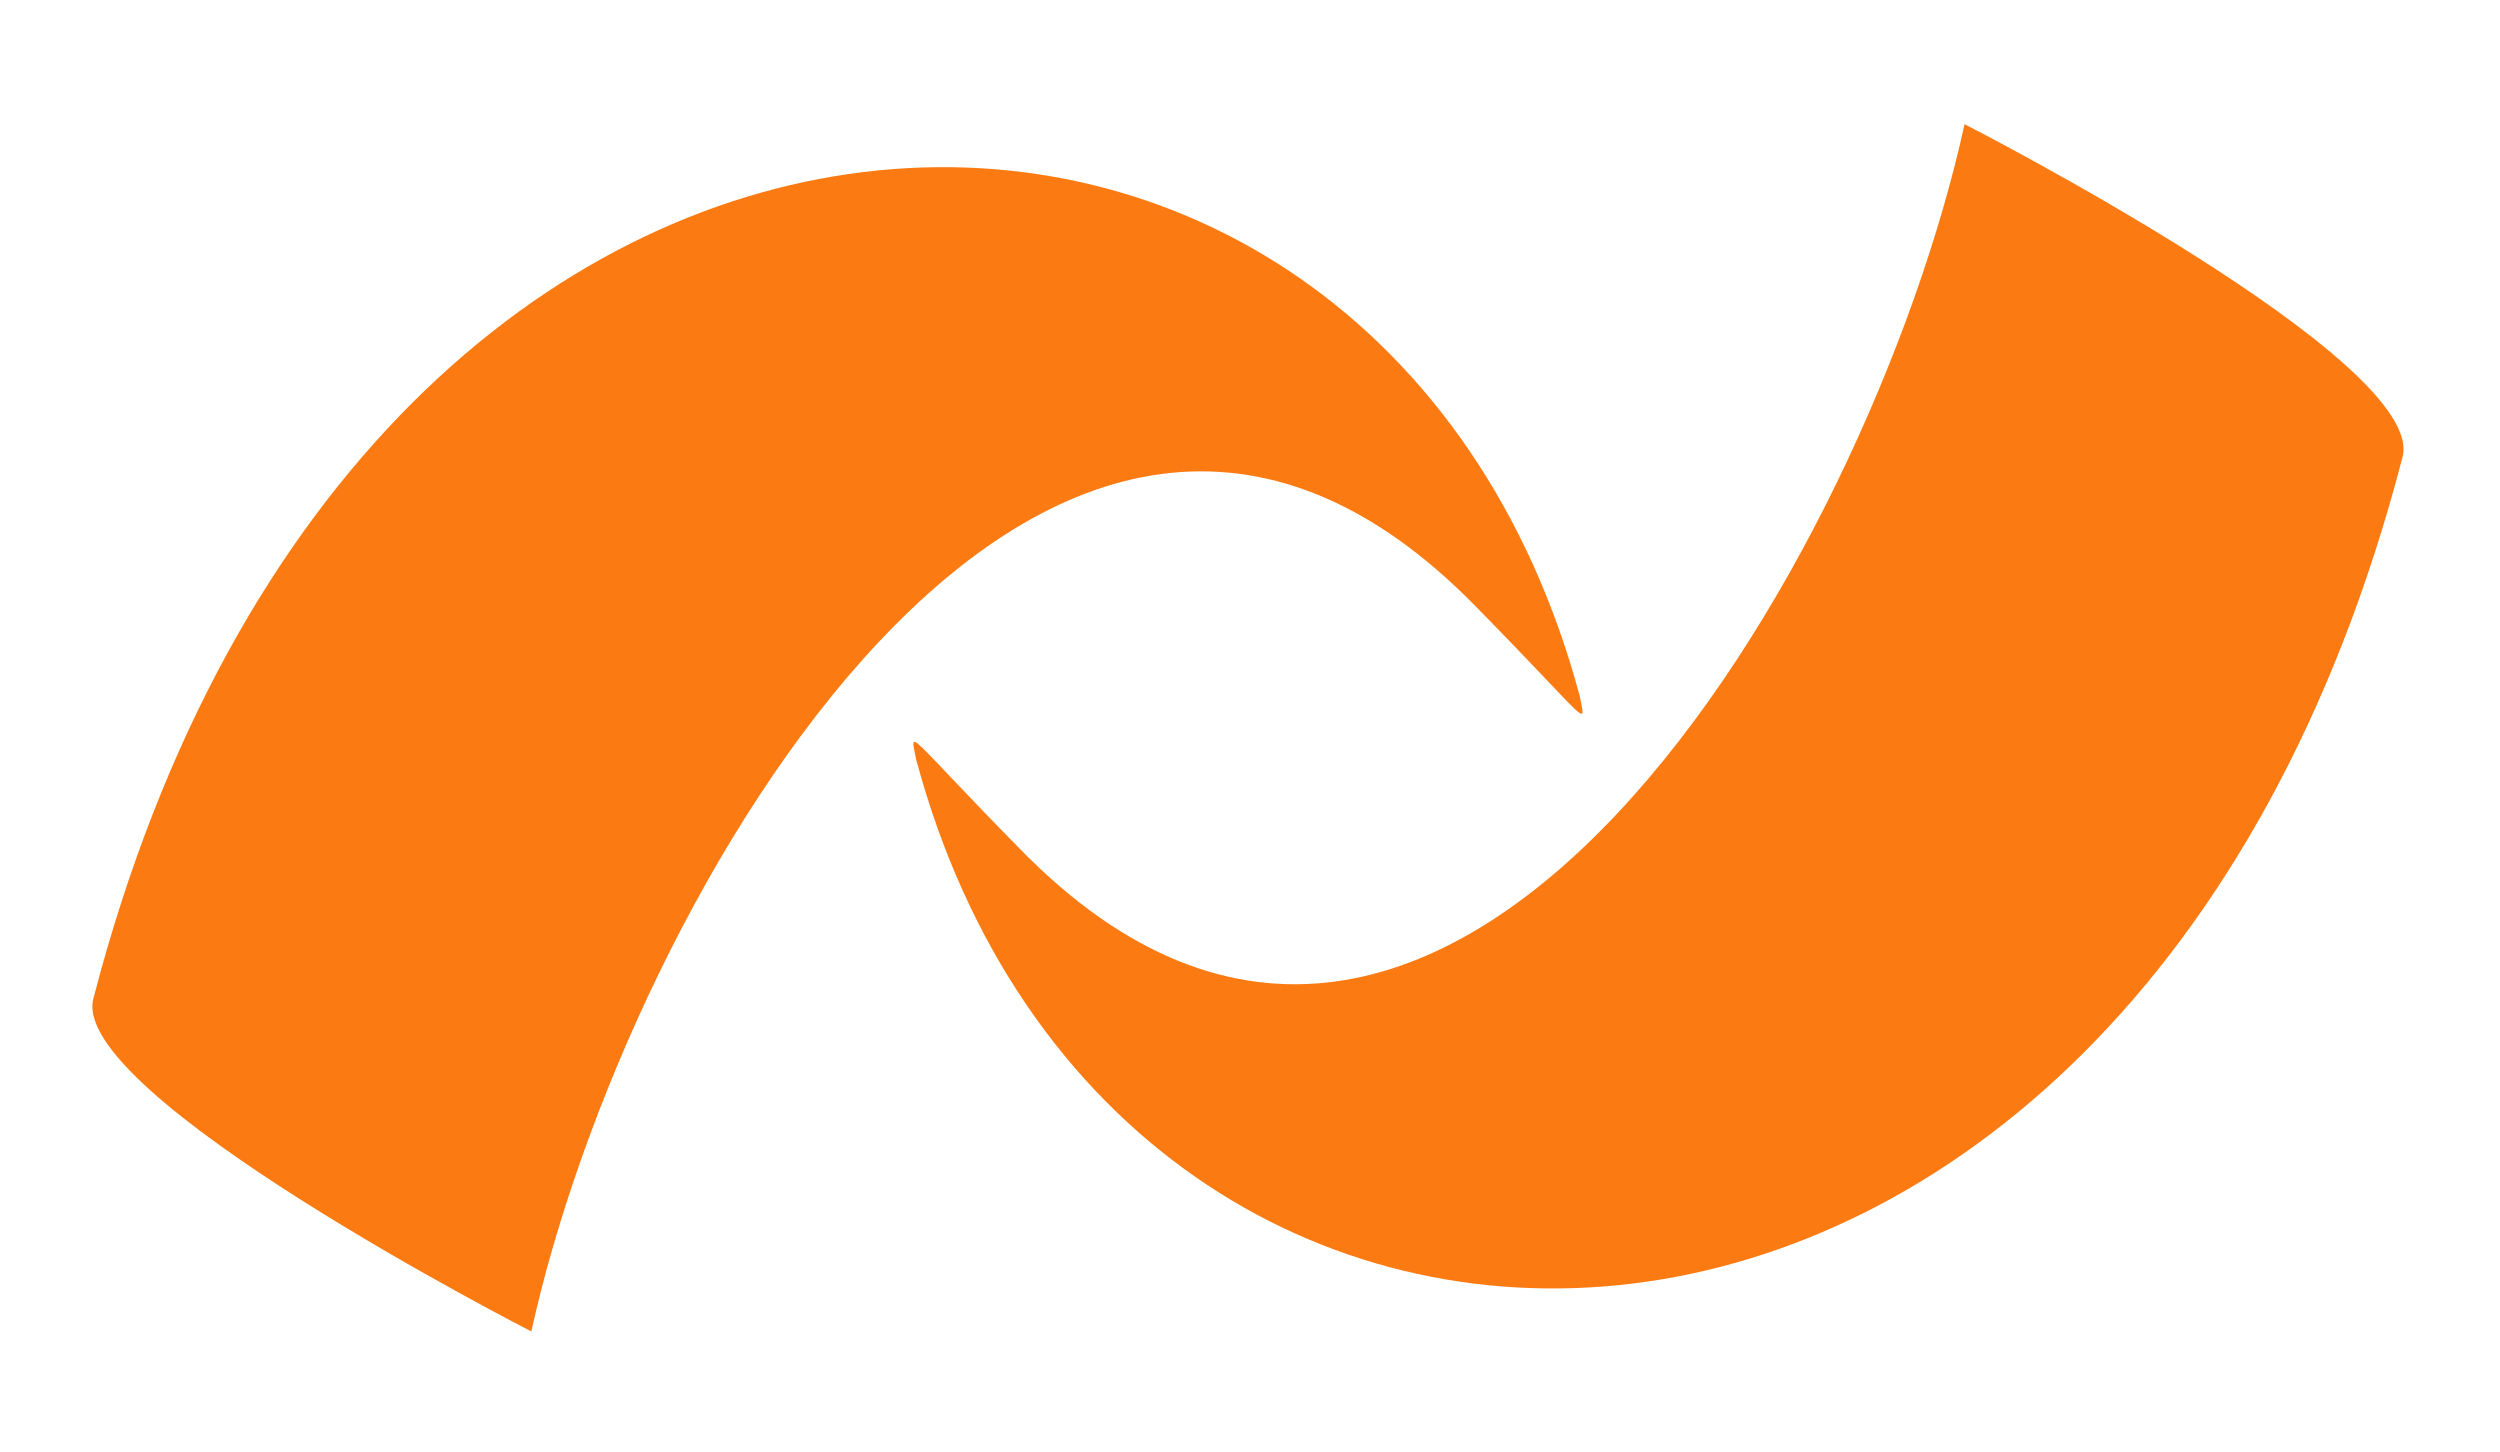<svg xmlns="http://www.w3.org/2000/svg" width="1228" height="713" fill="#fb7b12"><path d="M776 342c3 16 6 14-51-44C515 83 308 440 261 654c0 0-229-117-215-164C180-25 677-27 776 342zm-326 31c-3-16-6-14 51 44C711 632 918 275 965 61c0 0 229 117 215 164-134 515-631 517-730 148z"/></svg>